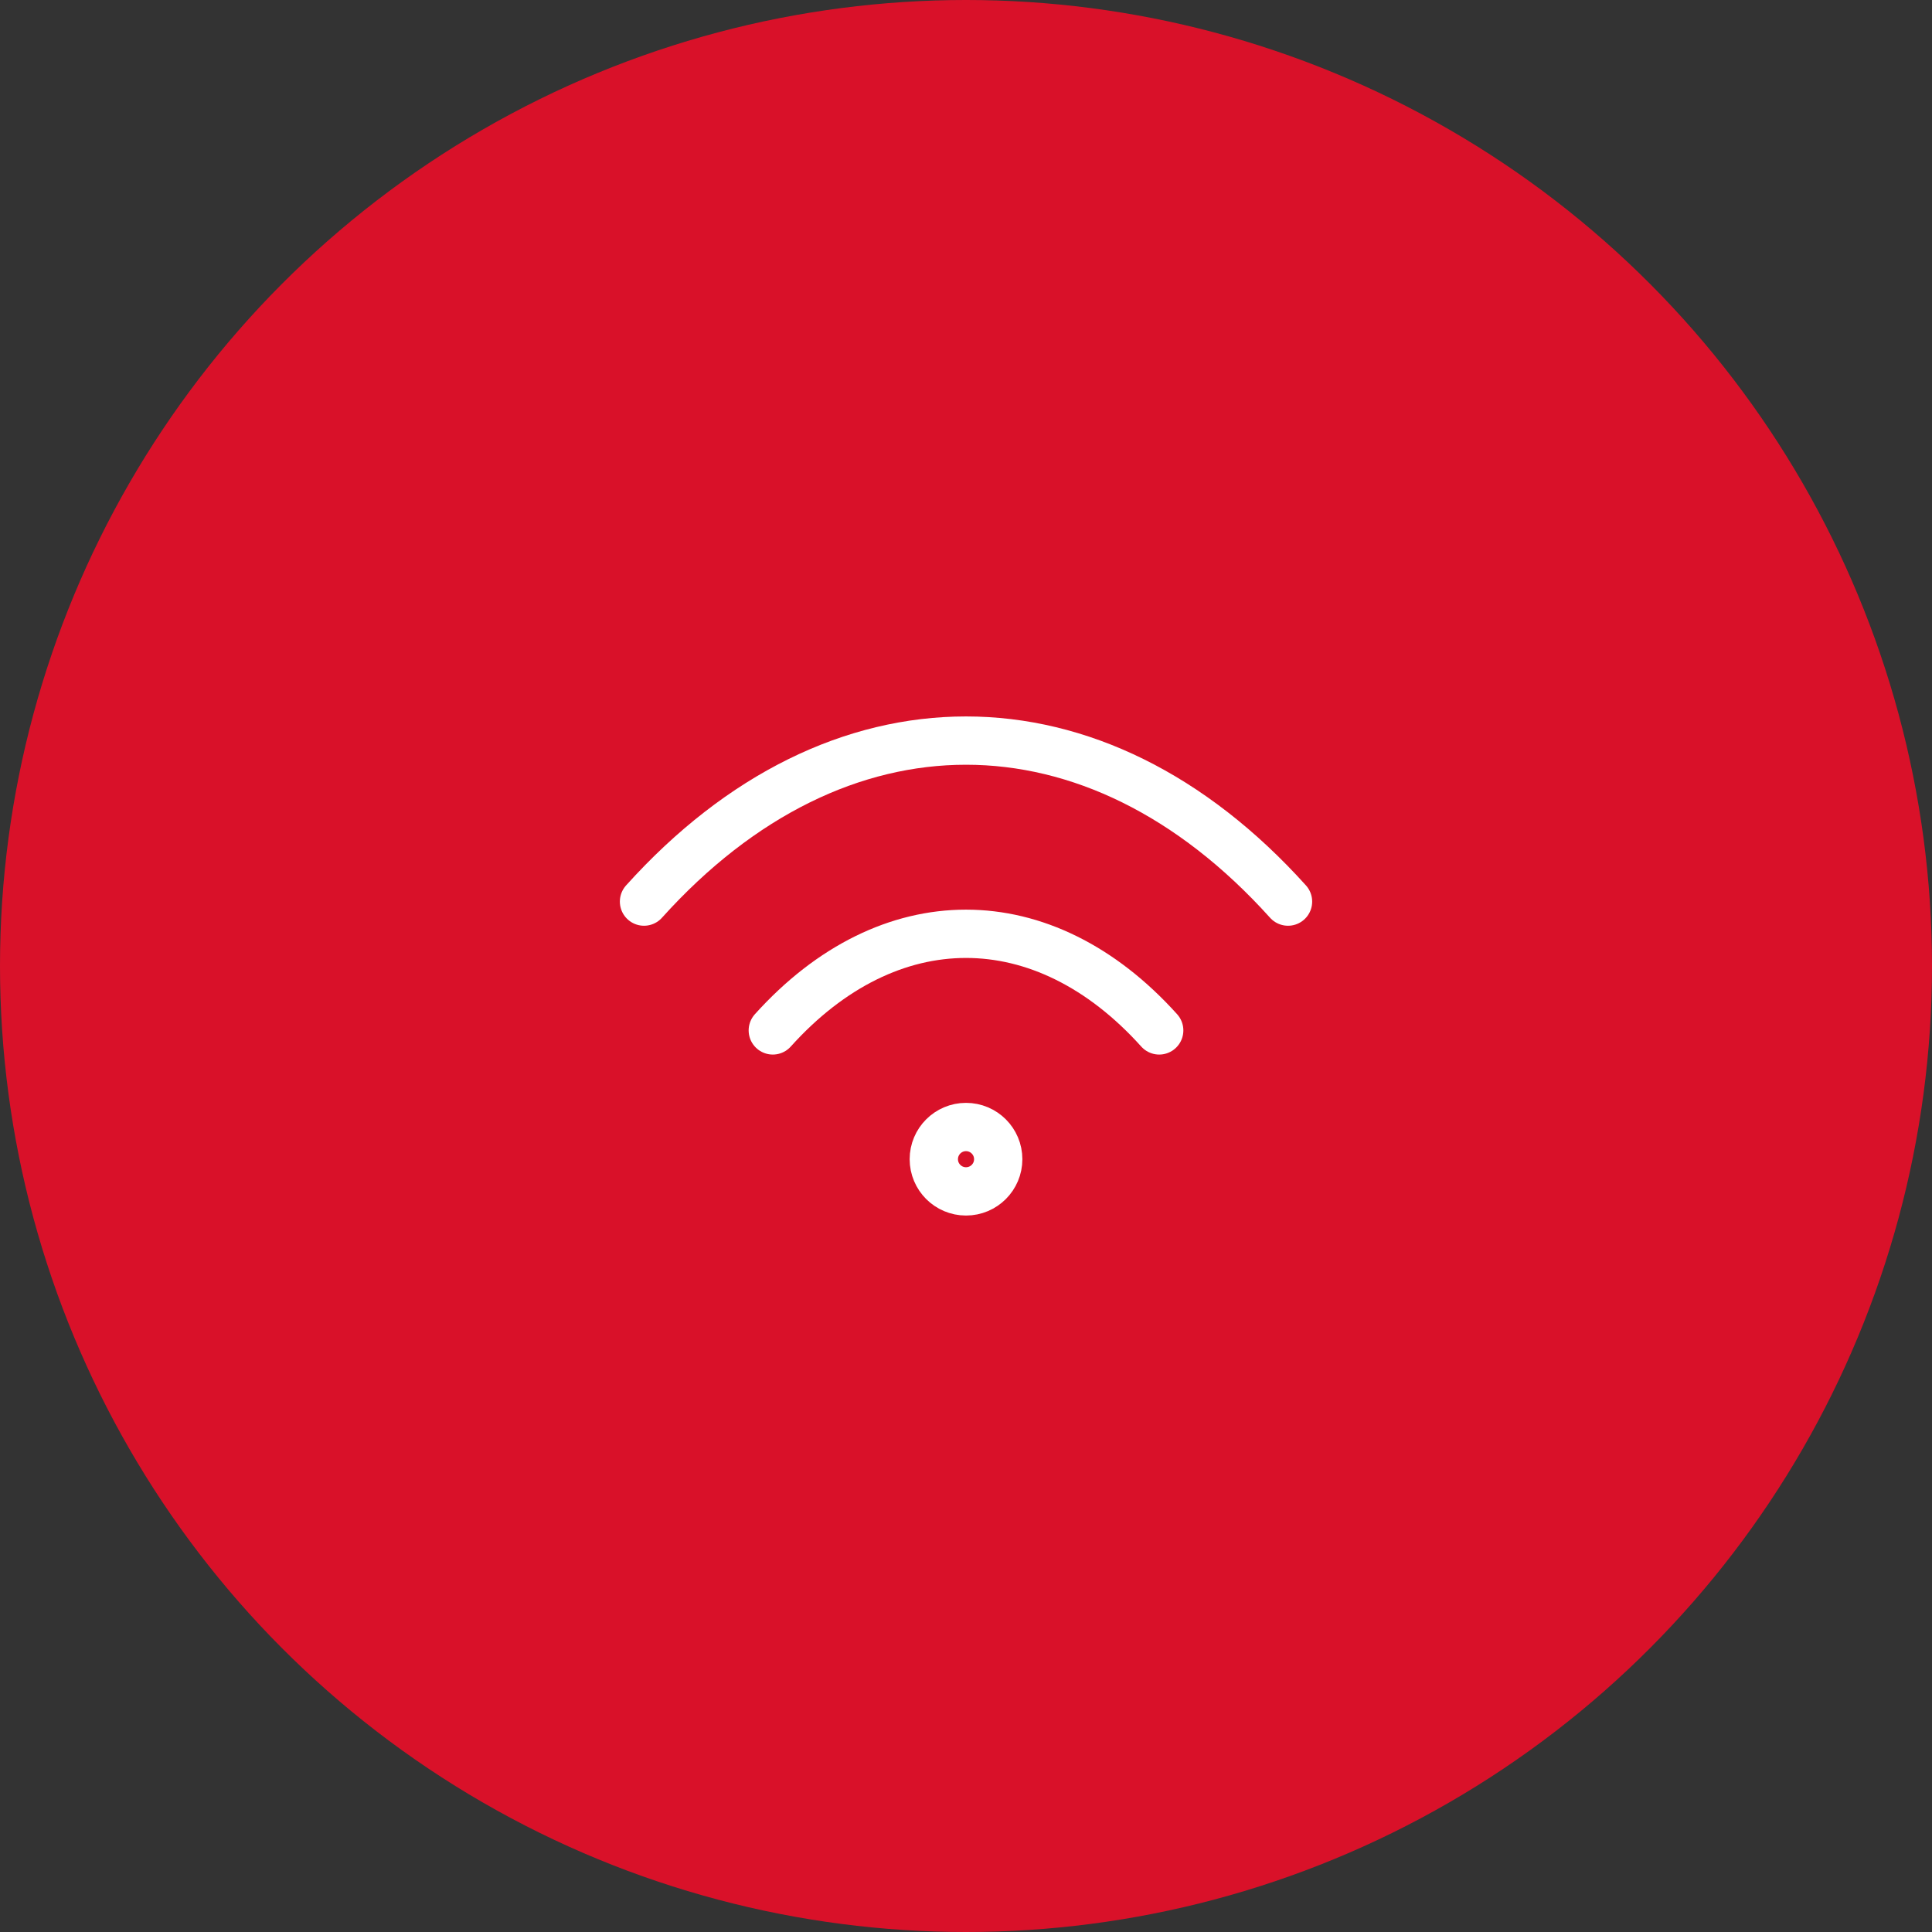 <svg width="80" height="80" viewBox="0 0 80 80" fill="none" xmlns="http://www.w3.org/2000/svg">
<rect x="0" y="0" width="80" height="80" fill="#333333" stroke="none"/>
<circle cx="40" cy="40" r="40" fill="#D91129"/>
<path d="M26.667 37.333C34.667 28.444 45.334 28.444 53.334 37.333M32 42.667C36.8 37.333 43.2 37.333 48 42.667" stroke="white" stroke-width="2" stroke-linecap="round" stroke-linejoin="round"/>
<path d="M40 49.333C40.737 49.333 41.334 48.736 41.334 48C41.334 47.264 40.737 46.667 40 46.667C39.264 46.667 38.667 47.264 38.667 48C38.667 48.736 39.264 49.333 40 49.333Z" stroke="white" stroke-width="2" stroke-linecap="round" stroke-linejoin="round"/>
</svg>
